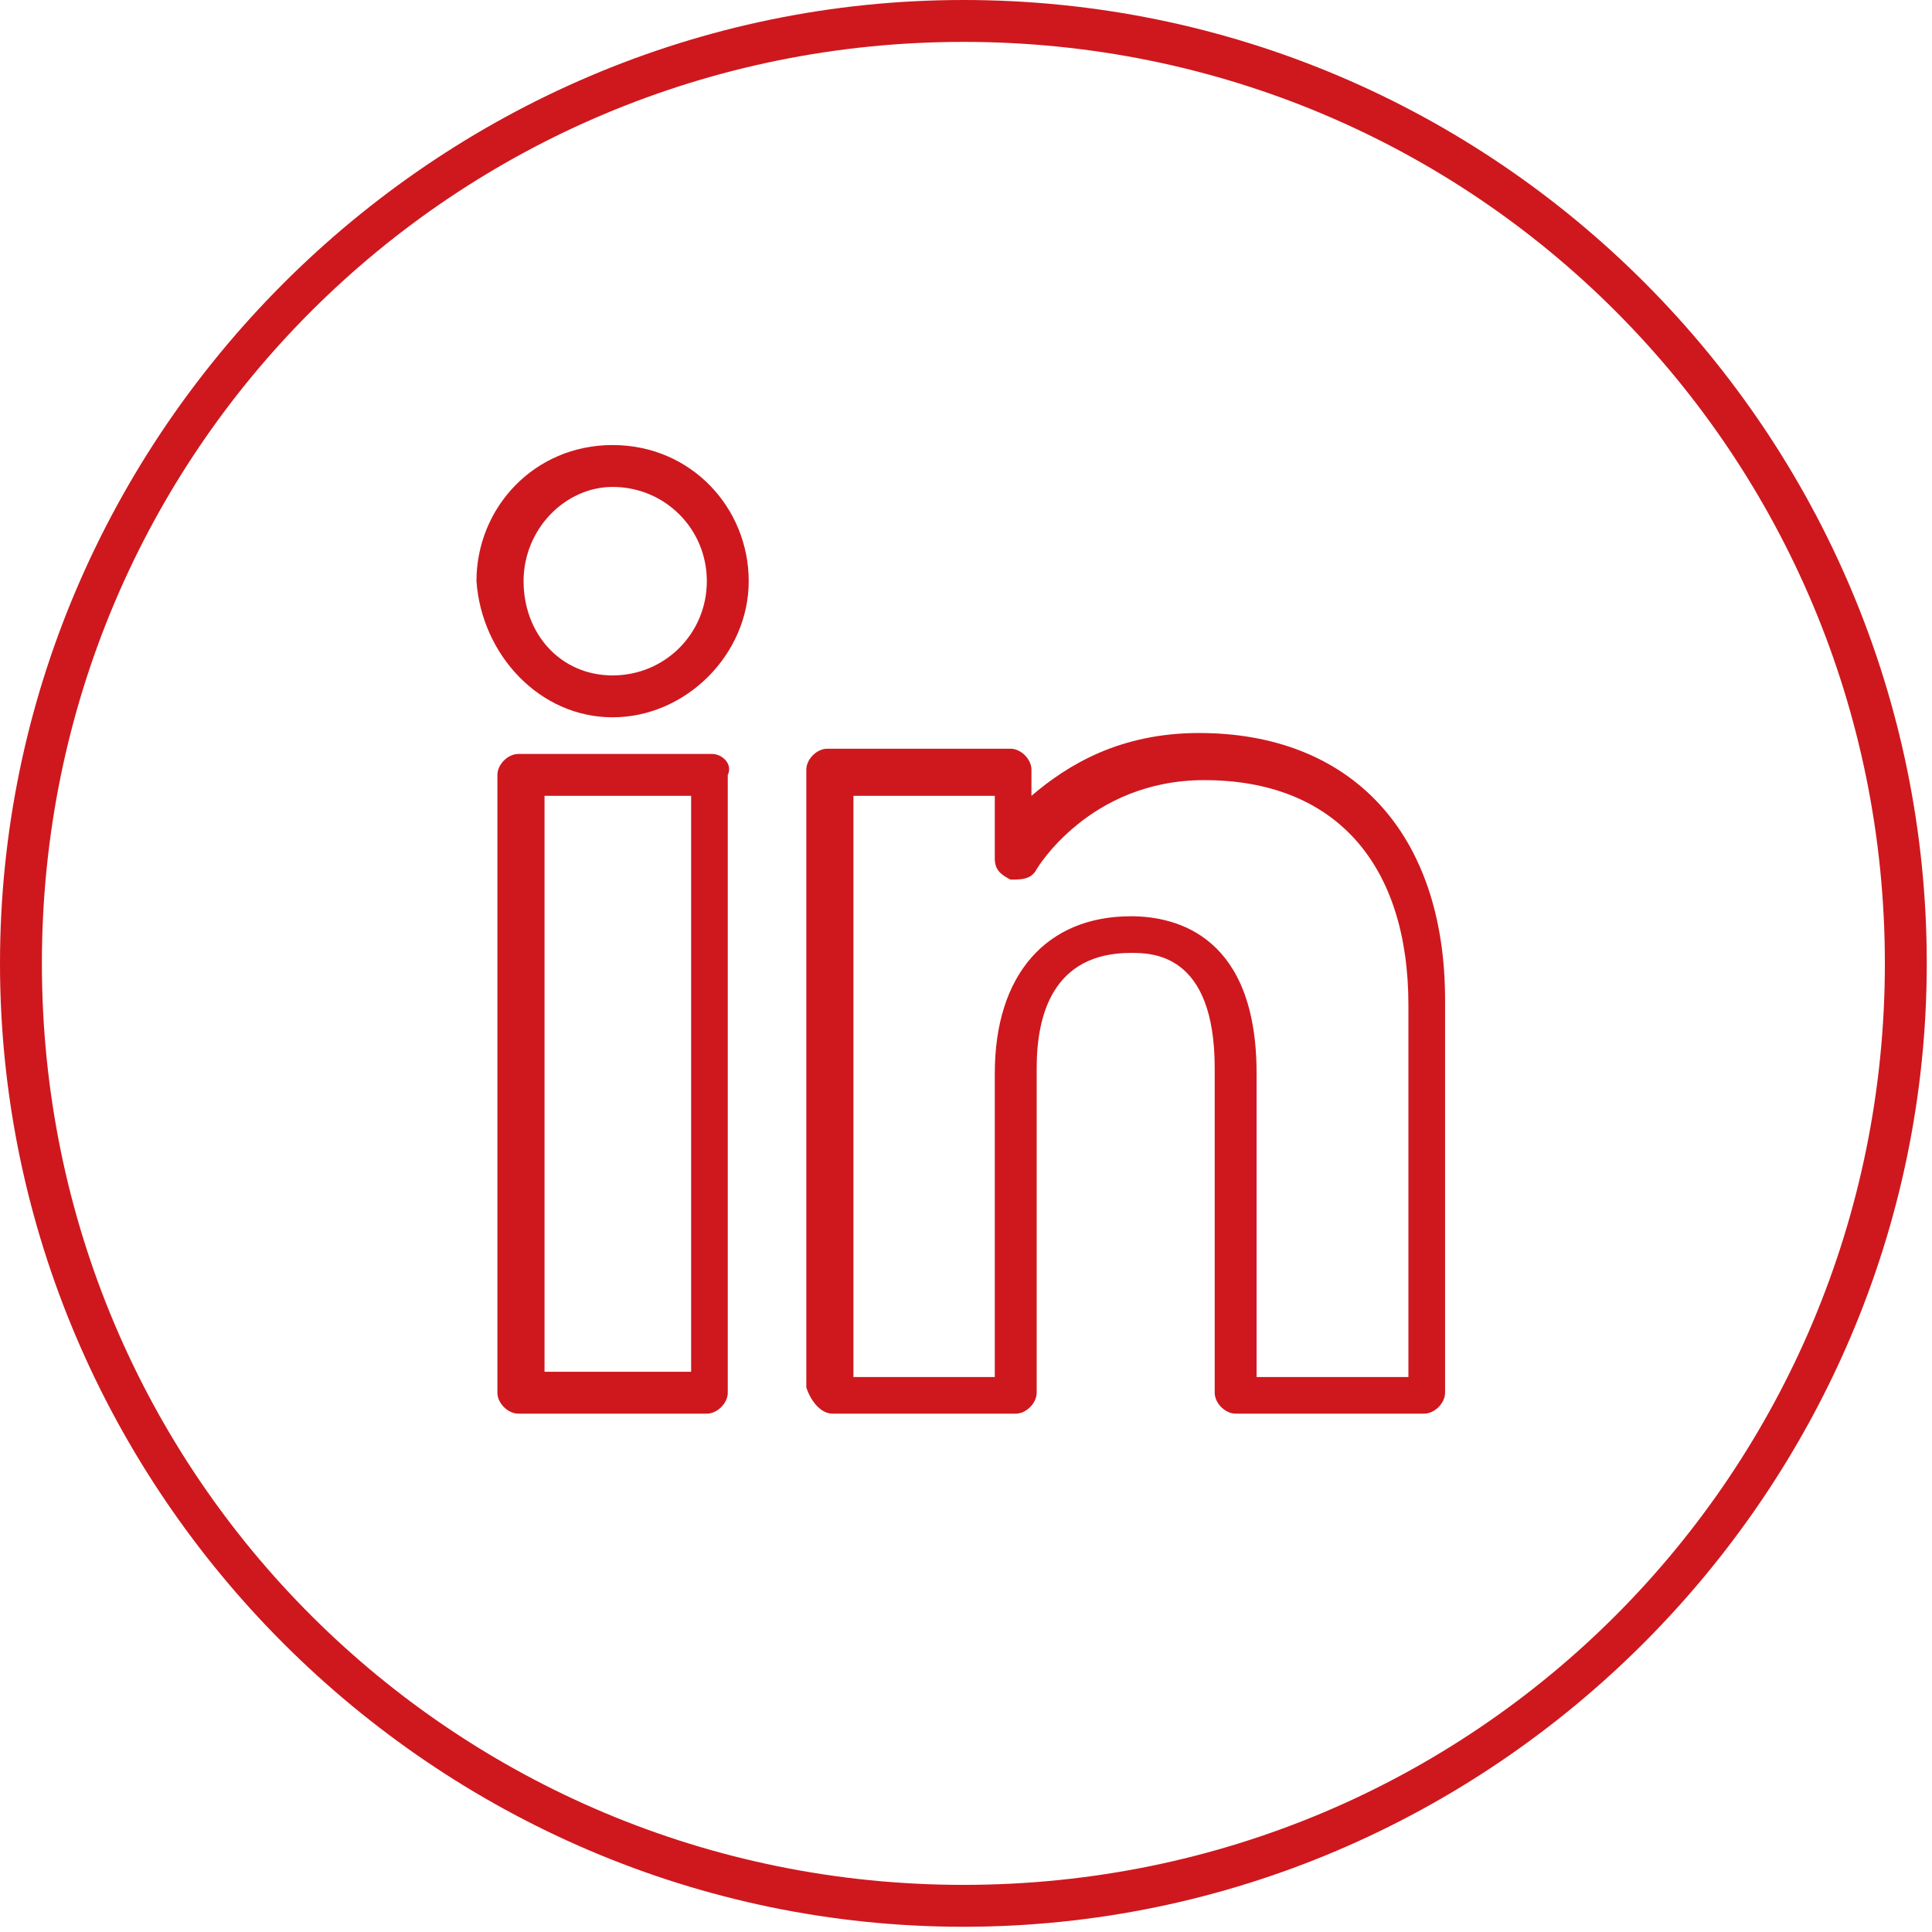 <?xml version="1.0" encoding="utf-8"?>
<!-- Generator: Adobe Illustrator 22.1.0, SVG Export Plug-In . SVG Version: 6.00 Build 0)  -->
<svg version="1.1" id="Layer_1" xmlns="http://www.w3.org/2000/svg" xmlns:xlink="http://www.w3.org/1999/xlink" x="0px" y="0px"
	 viewBox="0 0 36.9 36.9" style="enable-background:new 0 0 36.9 36.9;" xml:space="preserve">
<style type="text/css">
	.st0{fill:#CE181E;}
</style>
<g>
	<path class="st0" d="M18.4,36.8c10.1,0,18.4-8.3,18.4-18.4S28.6,0,18.4,0C8.3,0,0,8.3,0,18.4S8.3,36.8,18.4,36.8z M18.4,0.8
		C28.2,0.8,36,8.7,36,18.4S28.2,36,18.4,36C8.7,36,0.8,28.2,0.8,18.4S8.7,0.8,18.4,0.8z"/>
	<path class="st0" d="M13.6,14.4H9.9c-0.2,0-0.4,0.2-0.4,0.4v11.8c0,0.2,0.2,0.4,0.4,0.4h3.6c0.2,0,0.4-0.2,0.4-0.4V14.8
		C14,14.6,13.8,14.4,13.6,14.4z M13.2,26.2h-2.8v-11h2.8V26.2z"/>
	<path class="st0" d="M15.9,27h3.5c0.2,0,0.4-0.2,0.4-0.4v-6.2c0-1,0.3-2.2,1.8-2.2c0.4,0,1.6,0,1.6,2.2v6.2c0,0.2,0.2,0.4,0.4,0.4
		h3.6c0.2,0,0.4-0.2,0.4-0.4v-7.5c0-3.2-1.8-5.1-4.7-5.1c-1.5,0-2.5,0.6-3.2,1.2v-0.5c0-0.2-0.2-0.4-0.4-0.4h-3.5
		c-0.2,0-0.4,0.2-0.4,0.4v11.8C15.5,26.8,15.7,27,15.9,27z M16.3,15.2H19v1.2c0,0.2,0.1,0.3,0.3,0.4c0.2,0,0.4,0,0.5-0.2
		c0,0,1-1.7,3.2-1.7c2.5,0,3.9,1.6,3.9,4.3v7.1H24v-5.8c0-2.6-1.5-3-2.4-3c-1.6,0-2.6,1.1-2.6,3v5.8h-2.7V15.2z"/>
	<path class="st0" d="M11.7,13.7c1.4,0,2.6-1.2,2.6-2.6s-1.1-2.6-2.6-2.6s-2.6,1.2-2.6,2.6C9.2,12.5,10.3,13.7,11.7,13.7z M11.7,9.3
		c1,0,1.8,0.8,1.8,1.8s-0.8,1.8-1.8,1.8S10,12.1,10,11.1S10.8,9.3,11.7,9.3z"/>
</g>
</svg>
